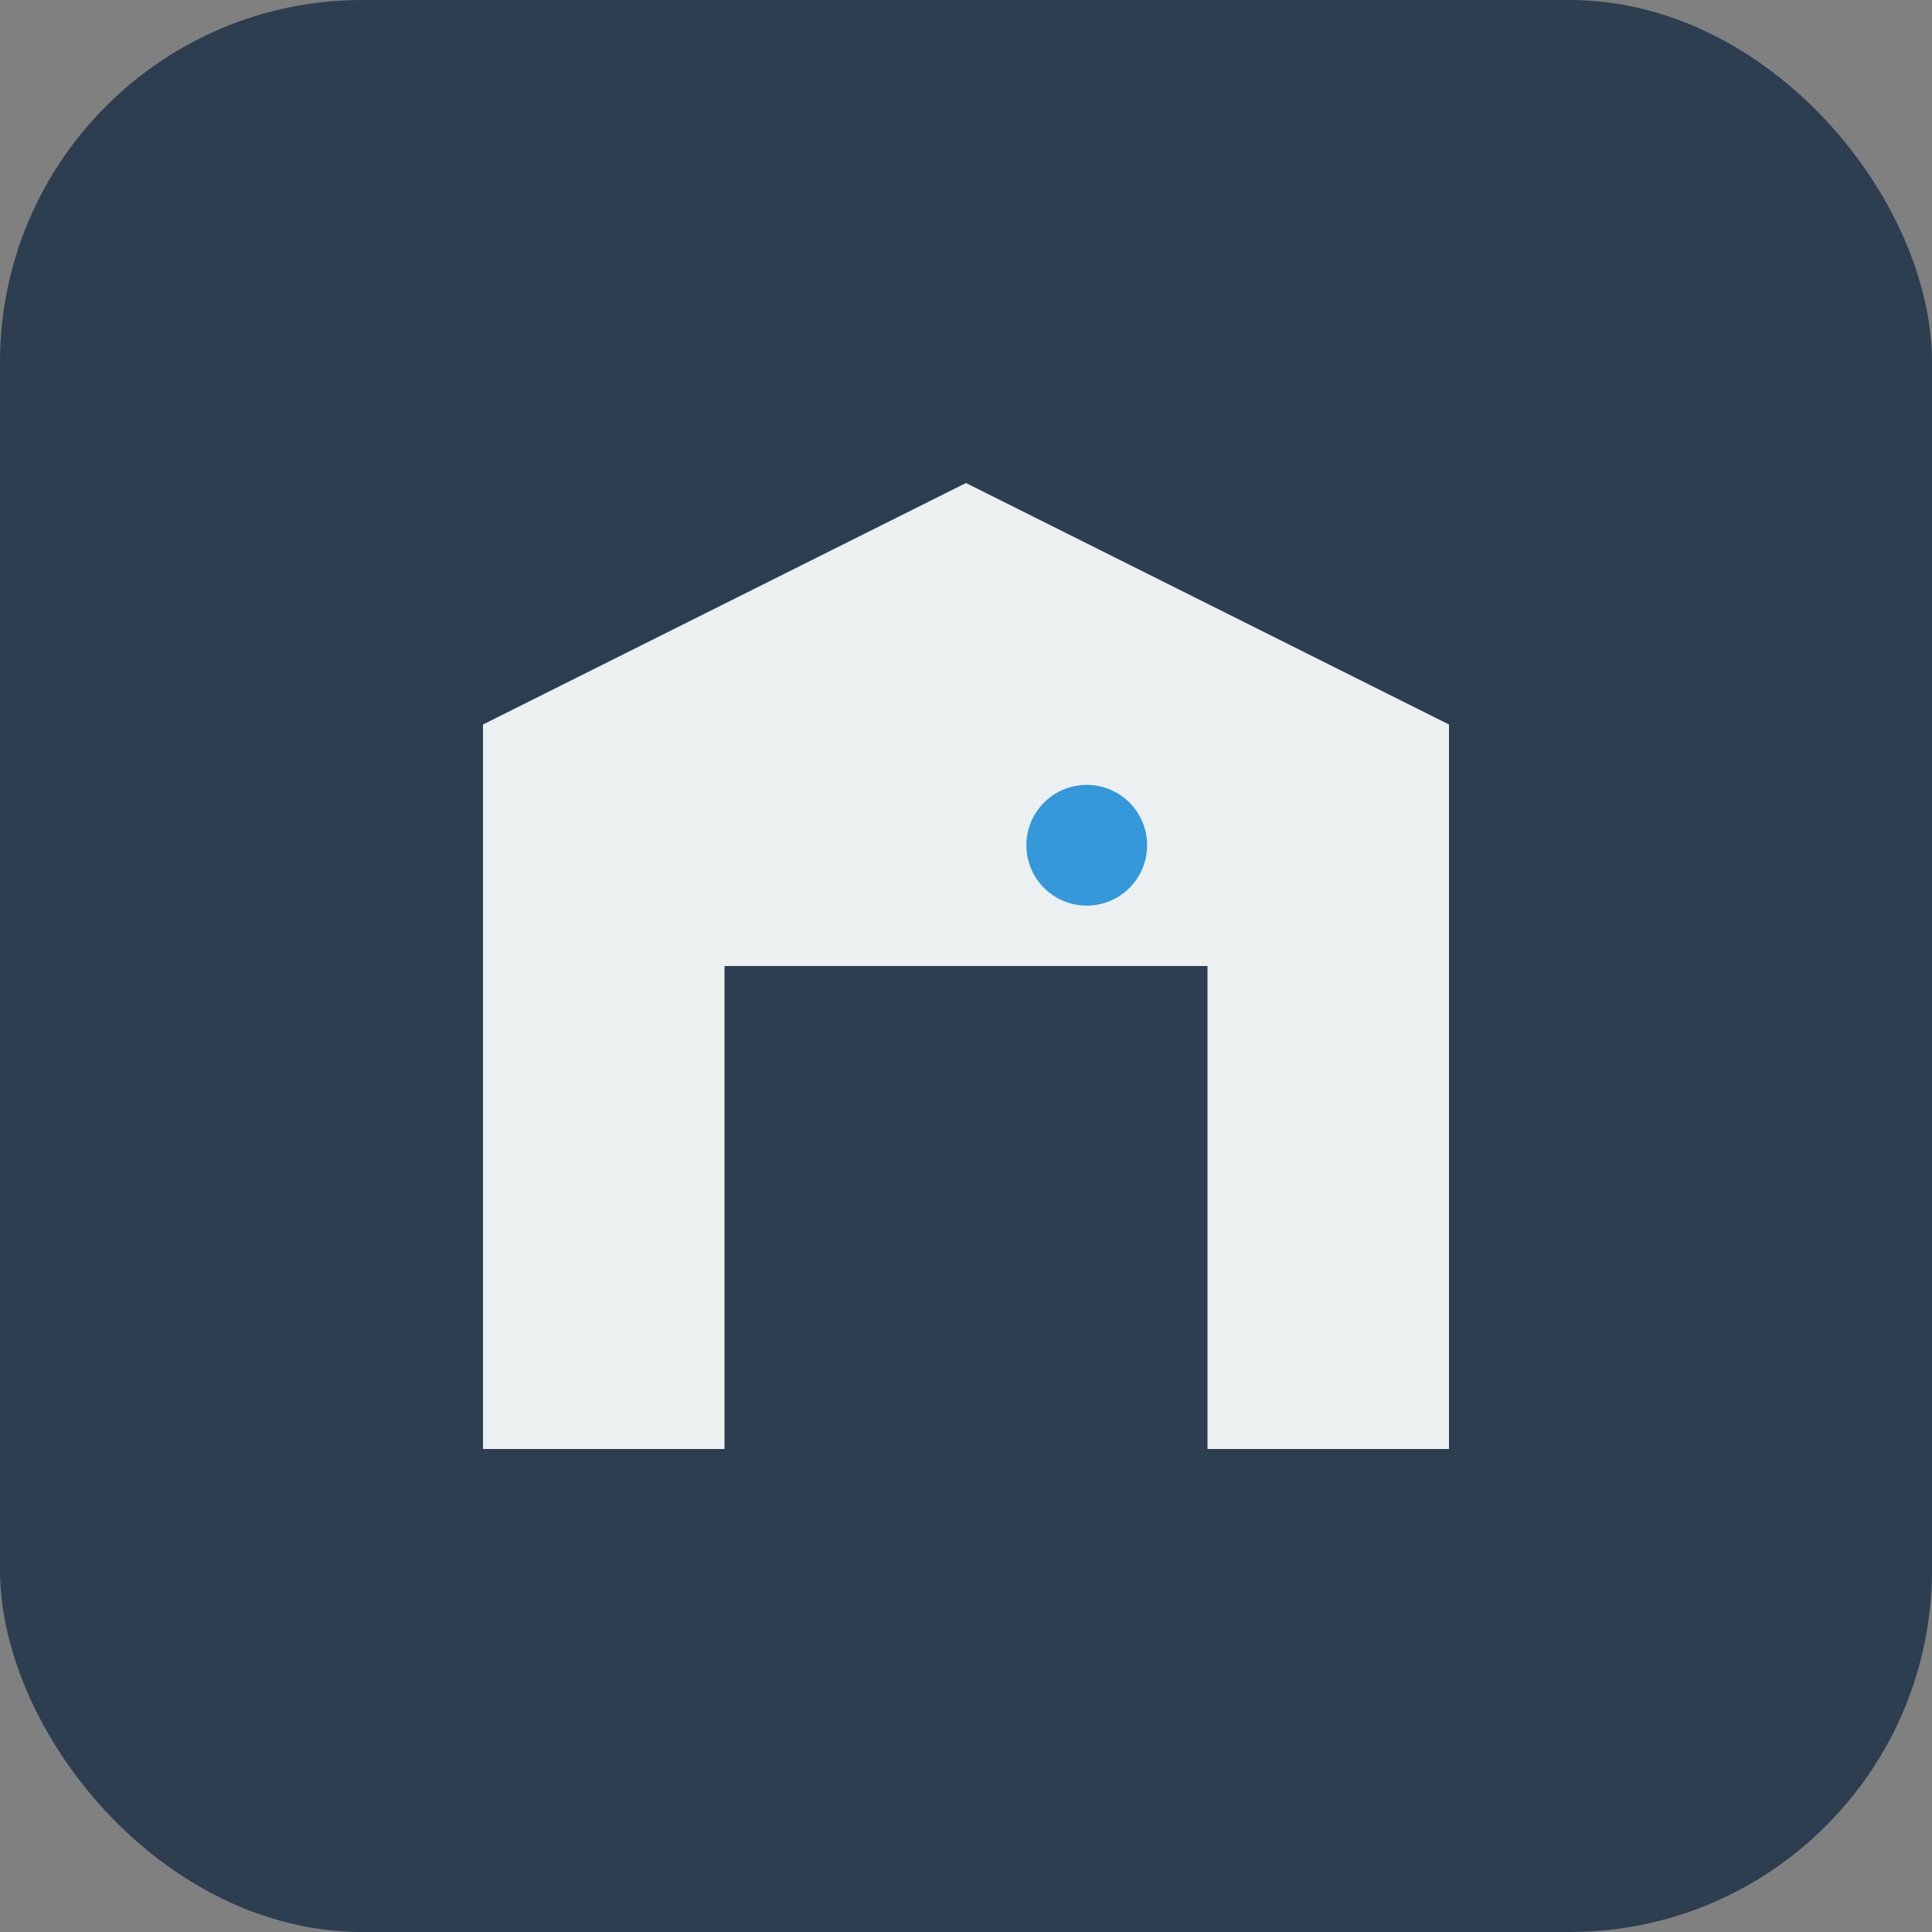 <svg width="32" height="32" viewBox="0 0 32 32" fill="none" xmlns="http://www.w3.org/2000/svg">
  <rect x="0" y="0" width="32" height="32" fill="#808080" stroke="none"/>
  <rect width="32" height="32" rx="6" fill="#2c3e50"/>
  <path d="M8 24V12L16 8L24 12V24H20V16H12V24H8Z" fill="#ecf0f1"/>
  <rect x="13.5" y="17.5" width="5" height="6.5" fill="#2c3e50"/>
  <circle cx="18" cy="14" r="1" fill="#3498db"/>
</svg>
